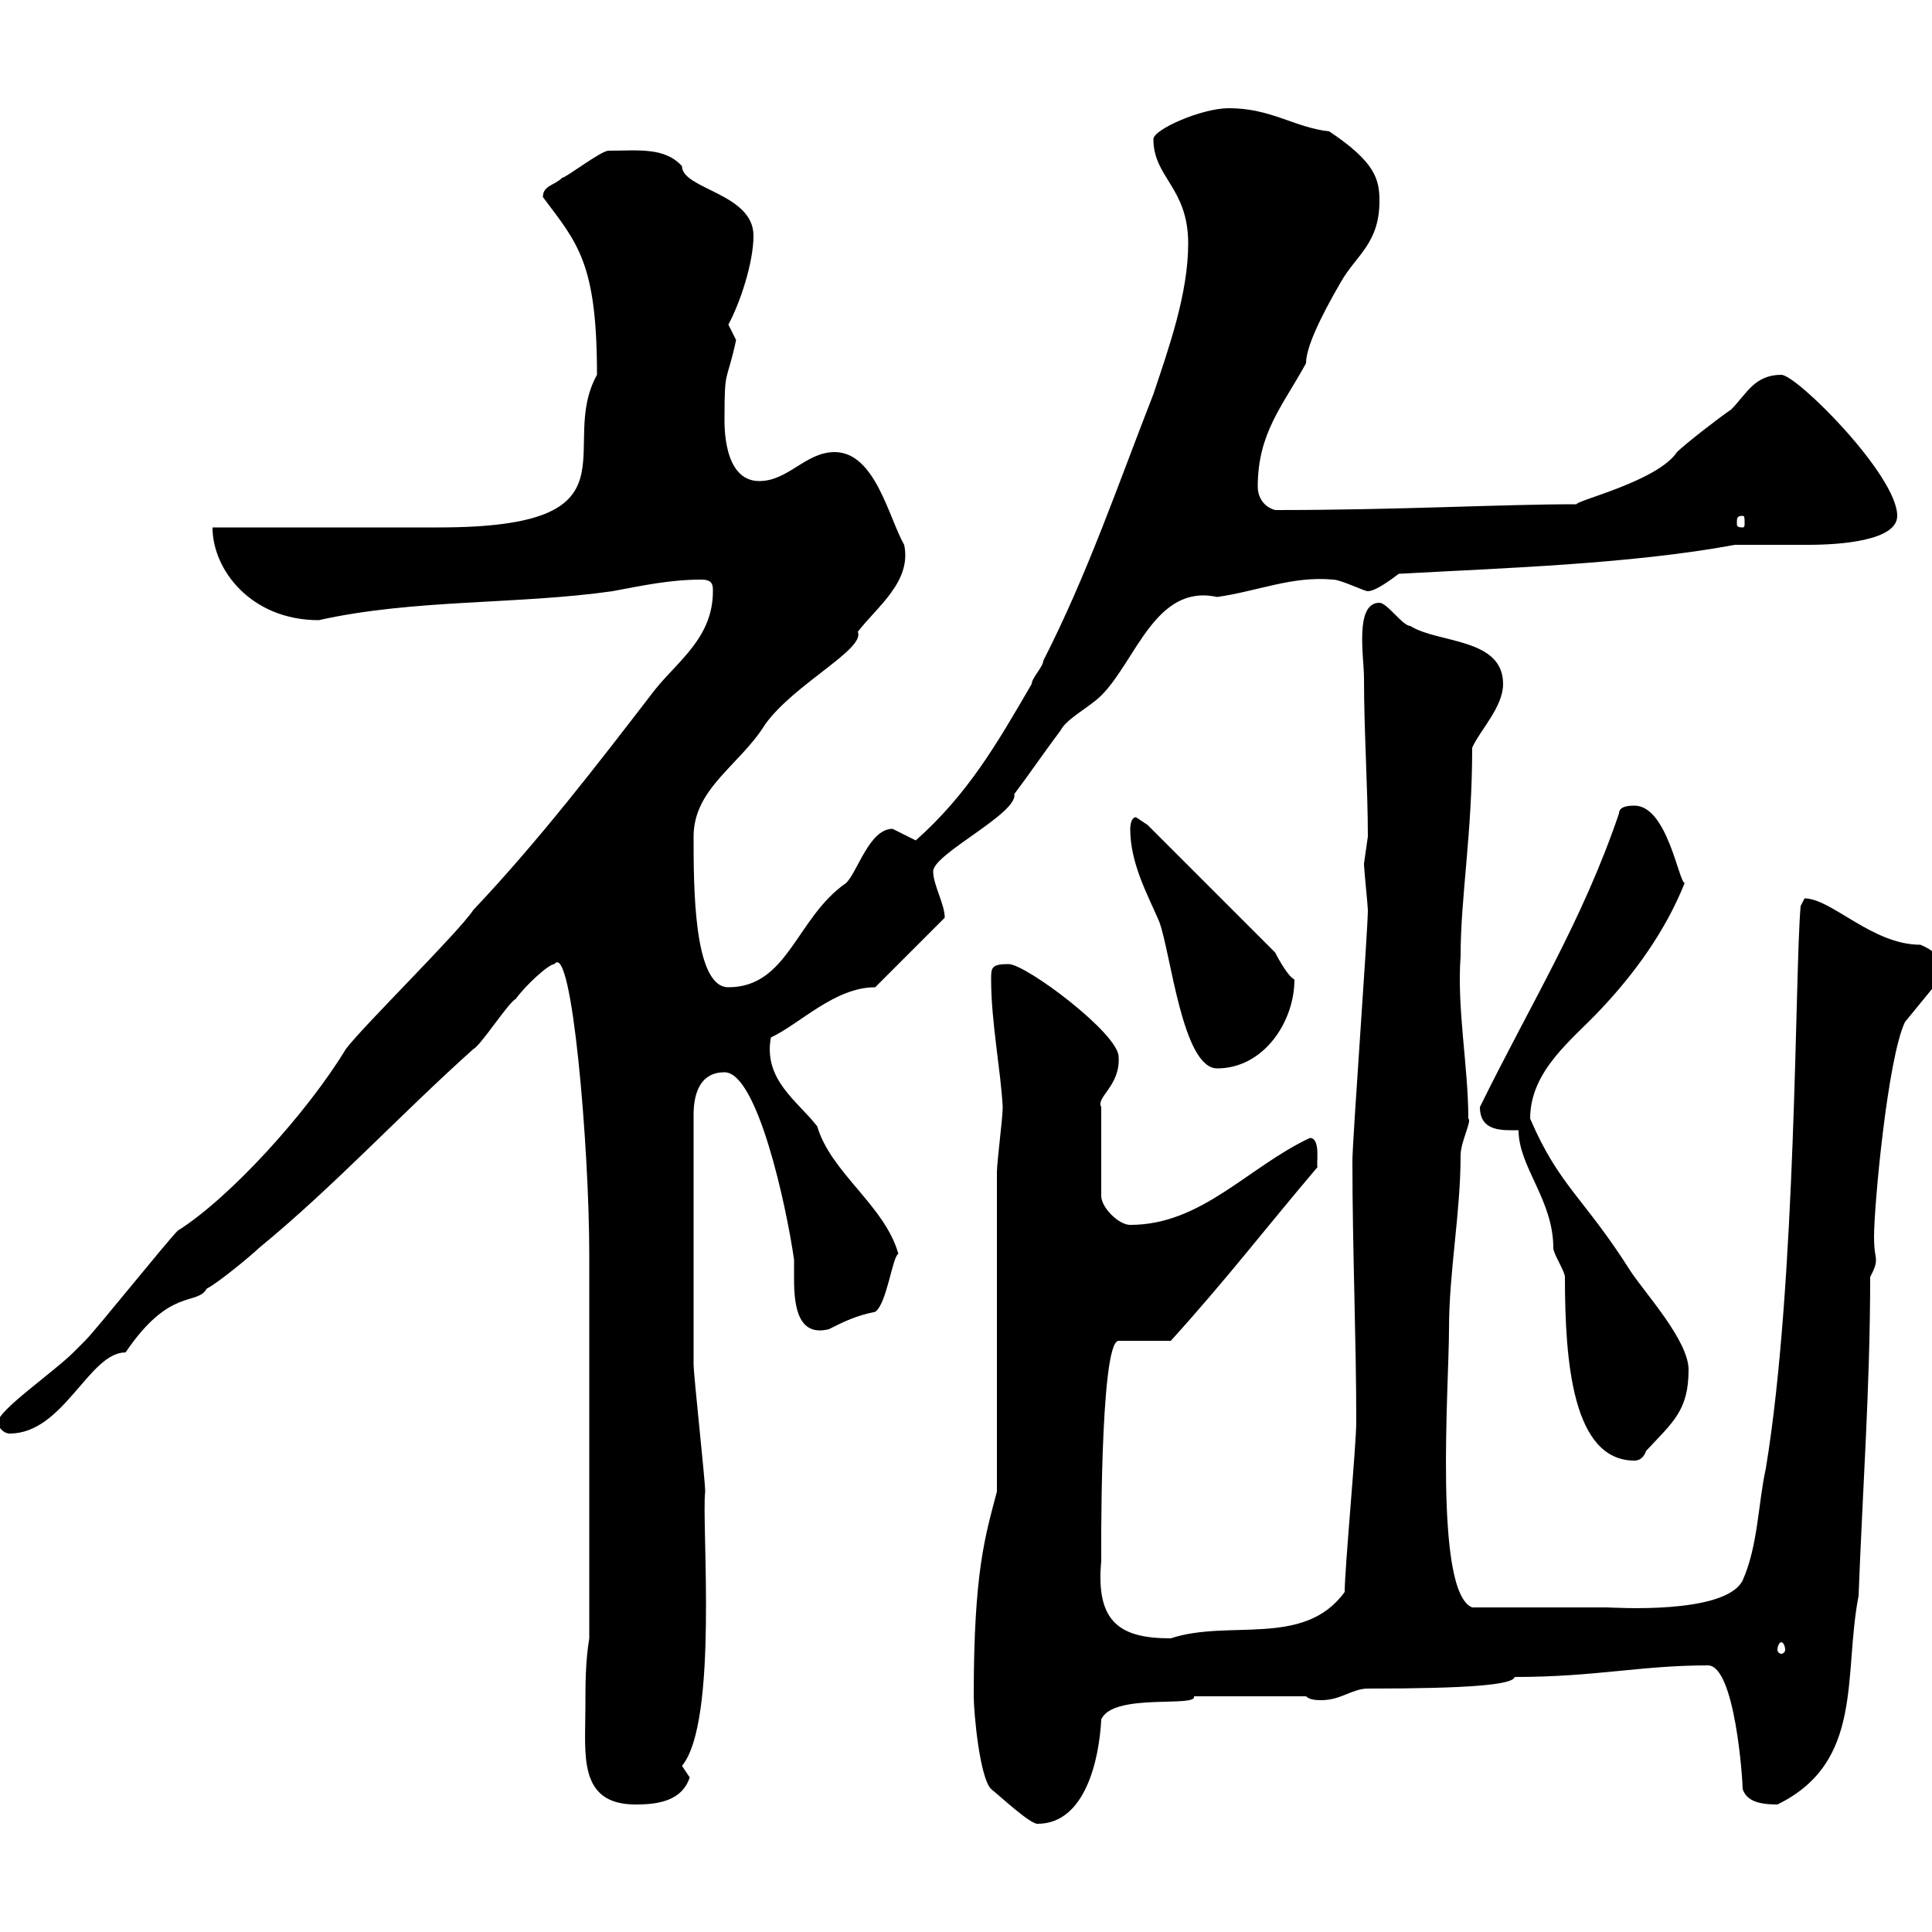<svg xmlns="http://www.w3.org/2000/svg" xmlns:xlink="http://www.w3.org/1999/xlink" width="300" height="300"><path d="M151.20 263.40C151.20 265.80 152.10 276 153.90 277.80C155.40 279 159.90 283.20 161.10 283.20C168.60 283.20 170.70 273 171 267C172.80 262.80 186 265.20 185.40 263.40C188.10 263.40 195 263.40 202.80 263.40C203.40 264 204.60 264 205.20 264C208.20 264 210 262.20 212.40 262.20C228.30 262.20 234.90 261.60 235.20 260.40C247.80 260.40 254.70 258.60 265.20 258.60C269.40 258.60 270.60 276.30 270.60 277.80C271.20 279.60 273 280.20 276 280.20C289.50 273.60 286.20 260.10 288.60 247.80C289.20 231.60 290.40 215.40 290.40 198.30C291 197.10 291.30 196.50 291.30 195.60C291.30 195 291 194.40 291 192C291 187.20 293.10 164.40 295.80 158.70L301.20 152.10C301.20 149.70 301.80 148.20 298.20 146.70C290.70 146.70 284.40 139.50 280.20 139.50C280.20 139.50 279.60 140.70 279.60 140.70C278.70 150.60 279 198.90 274.20 228C273 233.40 273 240 270.60 245.40C267.90 250.80 250.20 249.60 249.60 249.60C244.80 249.60 236.40 249.60 228.60 249.60C222.60 247.20 225 215.10 225 206.40C225 197.40 226.80 188.40 226.80 179.40C226.80 177.30 228.60 174 228 173.70C228 165.60 226.20 156.60 226.80 148.50C226.80 139.20 228.60 129.60 228.60 116.10C229.80 113.40 233.40 109.80 233.40 106.20C233.40 99 223.20 99.90 219 97.20C217.80 97.20 215.40 93.60 214.20 93.60C210.30 93.60 211.80 102 211.80 105.30C211.80 113.70 212.40 122.40 212.40 129.90C212.40 129.90 211.80 134.10 211.80 134.10C211.80 135 212.40 140.70 212.40 141.30C212.40 144.60 210 177 210 180.30C210 193.80 210.60 207.90 210.60 220.80C210.60 224.40 208.80 243.60 208.80 247.20C202.50 255.90 190.80 251.40 181.80 254.40C174 254.40 170.10 252 171 242.40C171 243.30 170.70 208.20 173.70 208.20L181.80 208.20C190.50 198.60 196.20 191.10 204.60 181.20C204.30 181.20 205.20 176.70 203.40 176.70C193.80 181.20 186.60 190.20 175.50 190.20C173.70 190.20 171 187.50 171 185.70L171 171.90C170.10 170.40 174 168.60 173.70 164.10C173.70 160.50 159.30 149.70 156.60 149.70C153.90 149.70 153.90 150.30 153.90 152.10C153.90 158.70 155.40 166.20 155.70 171.90C155.70 173.70 154.80 180.30 154.80 182.10L154.80 231.60C153 238.50 151.20 243.90 151.20 263.40ZM90.90 265.20C90.90 272.40 89.70 280.20 98.70 280.20C102.30 280.20 105.90 279.60 107.10 276C107.10 276 105.90 274.20 105.90 274.20C111.60 267.30 108.90 236.40 109.50 231.60C109.50 229.80 107.70 213.60 107.70 211.80C107.70 204.60 107.70 187.80 107.70 173.10C107.70 169.50 108.90 166.50 112.50 166.50C117.60 166.50 122.10 187.20 123.30 195.60C123.30 196.50 123.30 197.40 123.30 198.60C123.30 202.80 123.90 207.60 128.70 206.40C131.10 205.20 132.90 204.30 135.90 203.70C137.70 202.50 138.60 195 139.50 194.70C137.40 187.20 129 182.10 126.90 174.90C123.90 171 118.50 167.70 119.70 161.10C124.20 159 129.60 153.30 135.90 153.30L146.70 142.50C146.70 140.40 144.90 137.40 144.90 135.30C144.90 132.60 158.10 126.30 157.50 123.30C160.20 119.70 162 117 164.70 113.40C165.60 111.60 169.20 109.80 171 108C176.40 102.60 179.40 90.60 189 92.70C195.30 91.80 200.70 89.40 207 90C208.20 90 211.80 91.80 212.40 91.80C213.60 91.80 216 90 217.20 89.10C233.40 88.20 253.20 87.60 269.40 84.60C270.90 84.60 272.40 84.60 273.60 84.60C276.30 84.60 278.70 84.60 280.80 84.60C285.60 84.60 294.60 84 294.60 80.10C294.60 73.80 279 58.20 276.60 58.20C272.40 58.20 271.20 61.20 268.80 63.60C267 64.80 261.60 69 260.40 70.20C257.40 74.70 244.80 77.70 244.80 78.30C232.80 78.30 217.50 79.20 198 79.20C195.90 78.60 195.30 76.80 195.30 75.60C195.30 67.20 199.20 63 202.80 56.40C202.80 54 204.90 49.50 208.20 43.80C210.60 39.60 214.20 37.80 214.20 31.20C214.20 27.90 213.60 25.20 206.40 20.40C201 19.80 197.40 16.80 190.80 16.80C186.60 16.80 179.10 20.10 179.10 21.60C179.10 27.60 184.50 29.10 184.50 37.80C184.50 45.60 181.50 54 179.10 61.20C173.70 75 168.90 89.10 162 102.60C162 103.50 160.20 105.30 160.20 106.20C154.80 115.50 150.30 123.30 142.20 130.50C142.20 130.50 138.60 128.70 138.60 128.70C135 128.70 133.20 135.30 131.40 137.10C123.60 142.50 122.40 153.30 113.10 153.30C107.70 153.30 107.70 137.70 107.70 129.90C107.70 122.40 114.90 118.80 118.80 112.50C123.30 106.20 134.40 100.80 133.20 98.10C136.20 94.20 141.60 90.30 140.40 84.60C138 80.40 135.90 70.20 129.60 70.20C125.10 70.20 122.40 74.70 117.90 74.70C112.20 74.70 112.50 65.70 112.50 64.80C112.50 57 112.80 59.70 114.30 52.80C114.30 52.80 113.10 50.40 113.10 50.40C114.90 47.10 117 40.80 117 36.60C117 30 105.90 29.40 105.90 25.80C103.20 22.80 99 23.40 94.50 23.40C93.30 23.40 87.90 27.60 87.30 27.60C86.10 28.80 84.30 28.80 84.30 30.60C89.70 37.80 92.70 40.80 92.70 58.20C86.40 69.60 100.20 81.90 68.10 81.90C62.70 81.90 38.40 81.90 33 81.90C33 88.50 39 96.30 49.50 96.30C64.20 93 80.40 93.90 95.10 91.80C99.90 90.90 104.10 90 108.90 90C110.70 90 110.70 90.90 110.70 91.80C110.70 99 105.30 102.60 101.70 107.10C92.70 118.80 83.70 130.50 73.50 141.30C71.10 144.90 56.40 159.30 53.70 162.90C47.70 172.80 35.70 186 27.60 191.10C25.80 192.90 15 206.40 13.20 208.20C13.20 208.20 11.40 210 11.40 210C8.40 213-0.30 219-0.30 220.80C-0.30 221.70 0.60 222.60 1.50 222.60C9.90 222.60 13.80 210 19.50 210C26.40 199.80 30.60 202.80 32.10 200.10C33.90 199.20 39.30 194.70 40.20 193.80C51.90 184.20 62.10 173.10 73.50 162.90C74.70 162.30 78.90 155.70 80.10 155.10C81.60 153 85.20 149.70 86.10 149.70C88.80 146.10 91.50 178.20 91.50 194.70C91.50 206.10 91.50 229.80 91.50 254.40C90.90 258 90.90 261.60 90.90 265.20ZM276.60 255C276.90 255 277.20 255.60 277.20 256.20C277.20 256.50 276.90 256.80 276.60 256.80C276.30 256.80 276 256.50 276 256.20C276 255.60 276.30 255 276.60 255ZM235.80 175.50C235.80 181.20 241.20 186.30 241.20 193.80C241.20 194.70 243 197.40 243 198.30C243 211.50 244.20 226.80 253.80 226.80C254.70 226.80 255.30 226.20 255.60 225.30C259.80 220.80 262.20 219 262.20 212.70C262.20 208.20 255.60 201 253.20 197.40C246 186 242.10 184.20 237.60 173.70C237.60 166.20 244.20 161.40 248.40 156.90C253.80 151.20 258.60 144.60 261.60 137.10C260.70 137.10 258.90 125.10 253.80 125.10C253.20 125.10 251.40 125.10 251.40 126.30C245.70 143.10 237.60 156 229.80 171.90C229.80 175.80 233.40 175.50 235.80 175.50ZM175.50 128.70C175.50 134.10 178.20 138.90 180 143.10C181.80 147.90 183.60 165.90 189 165.90C196.20 165.90 201 158.70 201 152.10C199.80 151.50 198 147.90 198 147.90L178.20 128.10C178.20 128.10 176.40 126.90 176.40 126.90C175.50 126.90 175.50 128.70 175.50 128.70ZM270.60 80.10C270.90 80.10 270.90 80.40 270.90 81.30C270.90 81.60 270.90 81.90 270.60 81.90C269.70 81.90 269.70 81.60 269.70 81.30C269.70 80.40 269.70 80.10 270.60 80.10Z"/></svg>